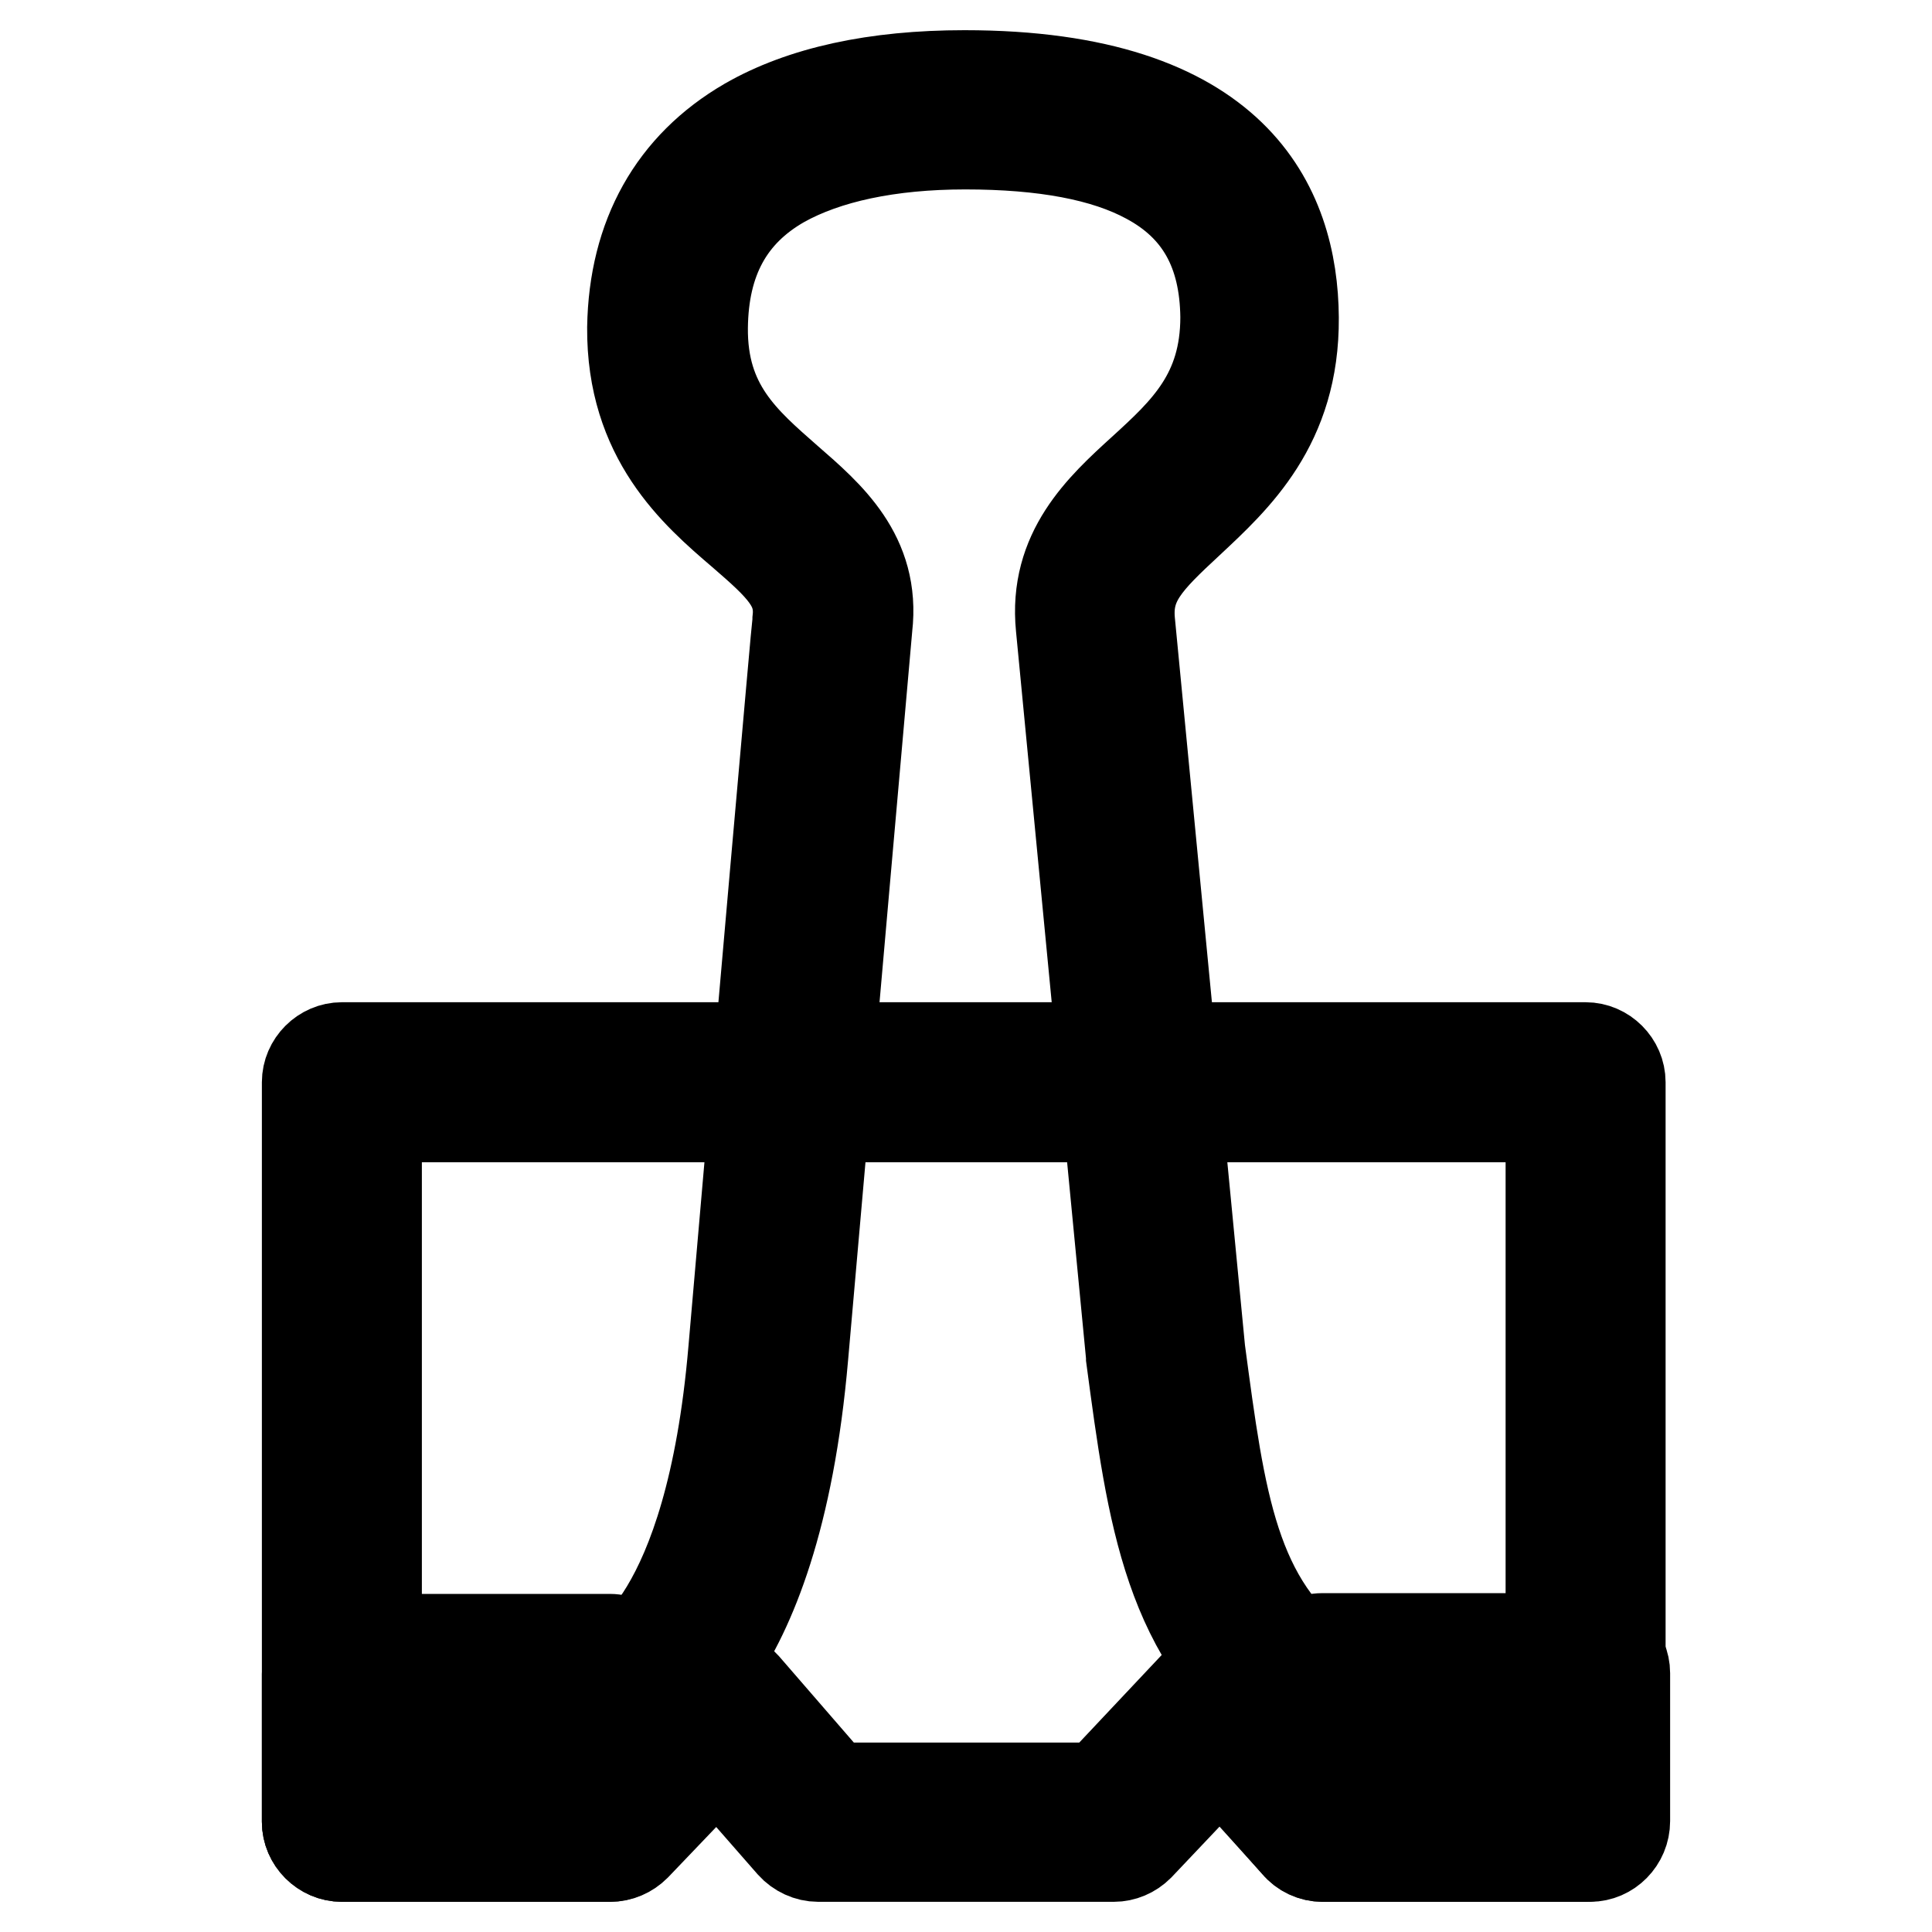 <?xml version="1.0" encoding="utf-8"?>
<!-- Svg Vector Icons : http://www.onlinewebfonts.com/icon -->
<!DOCTYPE svg PUBLIC "-//W3C//DTD SVG 1.1//EN" "http://www.w3.org/Graphics/SVG/1.1/DTD/svg11.dtd">
<svg version="1.1" xmlns="http://www.w3.org/2000/svg" xmlns:xlink="http://www.w3.org/1999/xlink" x="0px" y="0px" viewBox="0 0 256 256" enable-background="new 0 0 256 256" xml:space="preserve">
<g> <path stroke-width="12" fill-opacity="0" stroke="#000000"  d="M210.1,246h-34.8c-1.3,0-2.5-0.6-3.4-1.5l-10.2-11.3l-10.8,11.4c-0.9,0.9-2.1,1.4-3.3,1.4h-39.2 c-1.3,0-2.6-0.6-3.5-1.6l-9.8-11.2l-10.9,11.4c-0.9,0.9-2.1,1.4-3.3,1.4H45.3c-2.5,0-4.6-2.1-4.6-4.6v-98c0-2.5,2.1-4.6,4.6-4.6 h164.8c2.5,0,4.6,2.1,4.6,4.6v98C214.7,243.9,212.6,246,210.1,246z M177.3,236.8h28.2V148H49.9v88.8h28.9l13.1-13.6 c0.9-0.9,2.1-1.4,3.4-1.4c1.3,0,2.5,0.6,3.4,1.6l11.7,13.5h35.2l12.8-13.6c0.9-0.9,2.1-1.5,3.4-1.4c1.3,0,2.5,0.6,3.4,1.5 L177.3,236.8L177.3,236.8z"/> <path stroke-width="12" fill-opacity="0" stroke="#000000"  d="M80.7,246H45.3c-2.5,0-4.6-2.1-4.6-4.6v-19.6c0-2.5,2.1-4.6,4.6-4.6h35.5c1.4,0,2.8,0.7,3.6,1.8l7.9,10.4 c1.3,1.7,1.2,4.1-0.2,5.8l-7.9,9.2C83.4,245.4,82.1,246,80.7,246z M49.9,236.8h28.8l4.1-4.8l-4.3-5.6H49.9L49.9,236.8L49.9,236.8z  M210.7,246h-35.5c-1.3,0-2.6-0.6-3.4-1.6l-8.1-9.2c-1.5-1.7-1.5-4.1-0.2-5.9l8.1-10.4c0.9-1.1,2.2-1.8,3.6-1.8h35.5 c2.5,0,4.6,2.1,4.6,4.6v19.6C215.3,243.9,213.2,246,210.7,246z M177.3,236.8h28.8v-10.4h-28.6l-4.4,5.6L177.3,236.8z"/> <path stroke-width="12" fill-opacity="0" stroke="#000000"  d="M172.9,229.4c-0.9,0-1.9-0.3-2.7-0.9c-15.4-11.2-17.5-27.7-20.3-48.6c0-0.1,0-0.1,0-0.2l-9.3-96.6 c-1-10,5.3-15.8,10.8-20.8c5.7-5.2,11-10.1,11-20.3c-0.1-8.6-3.4-14.6-10.3-18.3c-5.7-3.1-13.8-4.6-24.2-4.6 c-10.1,0-18.4,1.8-24.3,5.1c-7,4-10.4,10.3-10.5,19.2c-0.1,10.4,5.5,15.1,11.3,20.2c5.4,4.7,11.6,10,10.5,19.5 c-0.2,2.1-5,56.7-8.5,96.6c-3.7,42.8-20.2,48.9-22.1,49.5l-2.6-8.8c0,0-0.1,0-0.2,0.1c0.1-0.1,12.6-5.3,15.7-41.6 c3.5-40.5,8.4-96.1,8.5-96.7v-0.1c0.5-4.5-2.2-7-7.4-11.5c-6.2-5.3-14.6-12.6-14.5-27.2C84,31.3,89.2,22,99,16.3 c7.3-4.2,17-6.3,28.8-6.3c35.9,0,43.5,17.4,43.6,32.1c0.1,14.2-7.7,21.3-13.9,27.1c-5.5,5.1-8.3,7.9-7.8,13.2l9.3,96.5 c2.7,20.2,4.4,33.5,16.5,42.3c2.1,1.5,2.5,4.4,1,6.4C175.7,228.8,174.3,229.4,172.9,229.4z"/></g>
</svg>